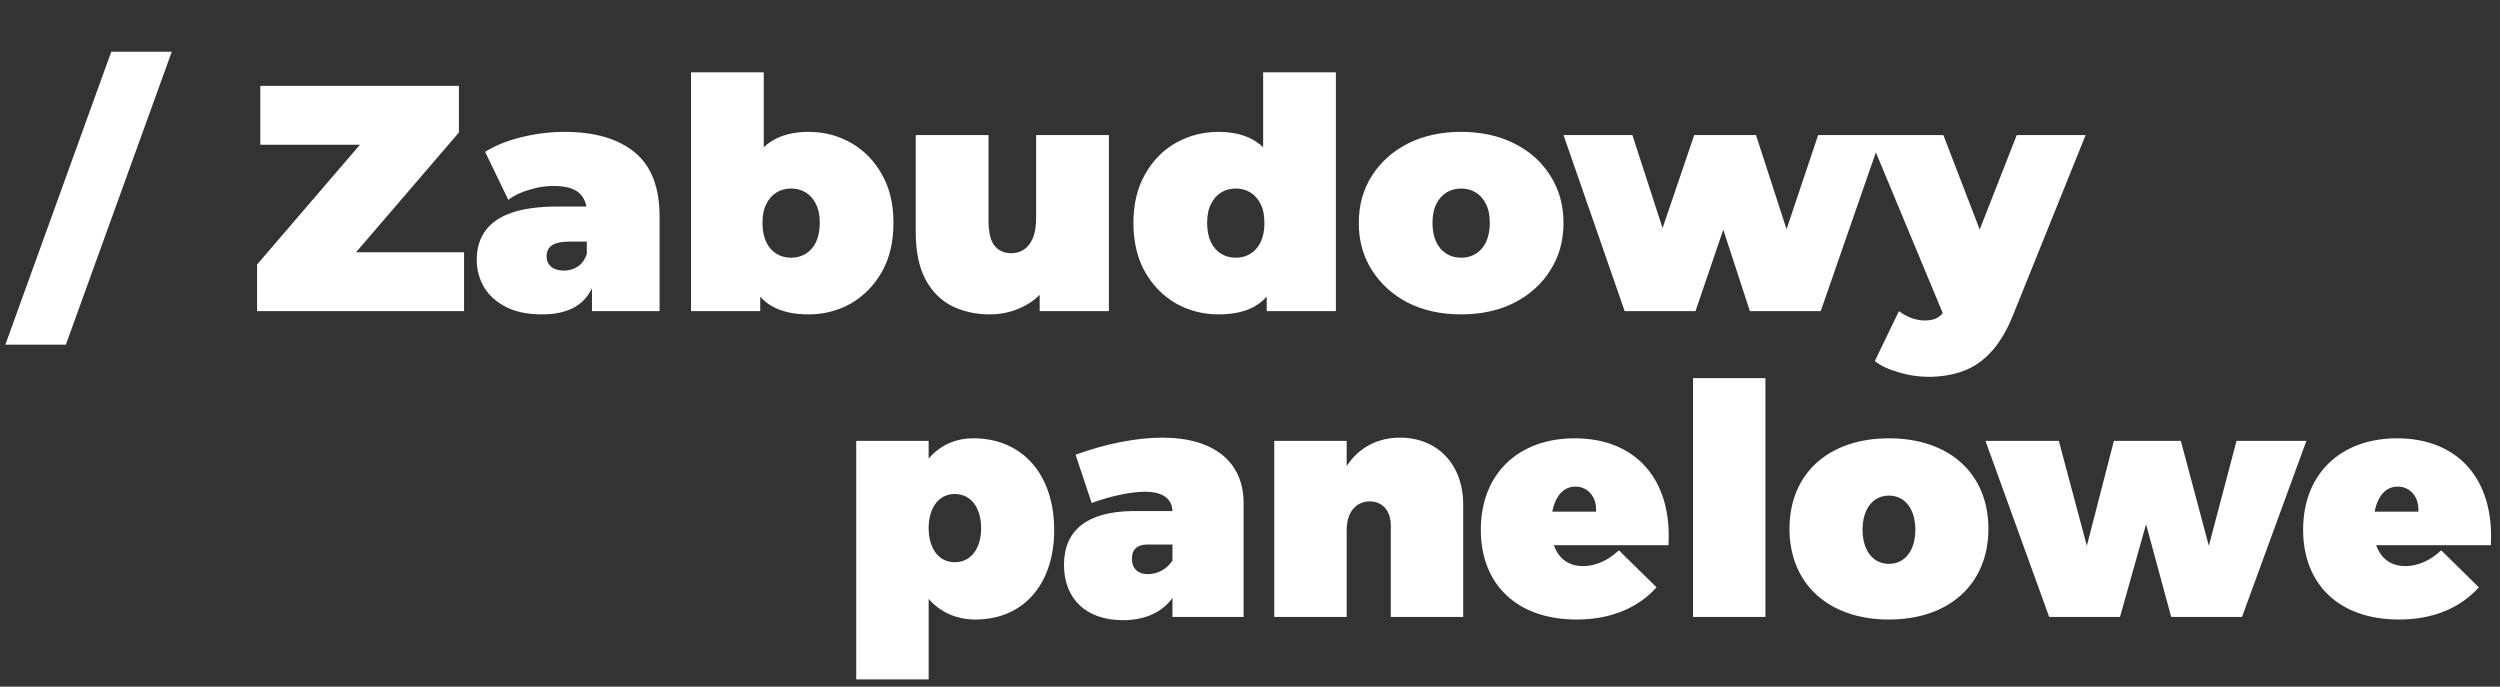 <svg width="233" height="64" viewBox="0 0 233 64" fill="none" xmlns="http://www.w3.org/2000/svg">
<rect x="0" y="0" width="233" height="64" fill="#333333" stroke="none"/>
<path d="M23.96 29V24.65L35.66 11.03L36.53 13.49H24.26V8H42.77V12.35L31.07 25.97L30.2 23.51H43.25V29H23.96ZM55.172 29V26.09L54.692 25.31V19.79C54.692 18.99 54.442 18.38 53.942 17.96C53.462 17.54 52.672 17.33 51.572 17.33C50.832 17.33 50.082 17.45 49.322 17.69C48.562 17.91 47.912 18.22 47.372 18.62L45.212 14.15C46.172 13.55 47.322 13.09 48.662 12.77C50.002 12.45 51.312 12.29 52.592 12.29C55.412 12.29 57.592 12.92 59.132 14.18C60.692 15.44 61.472 17.44 61.472 20.18V29H55.172ZM50.522 29.3C49.182 29.3 48.062 29.07 47.162 28.61C46.262 28.15 45.582 27.54 45.122 26.78C44.662 26 44.432 25.14 44.432 24.2C44.432 23.14 44.702 22.24 45.242 21.5C45.782 20.76 46.602 20.2 47.702 19.82C48.822 19.44 50.232 19.25 51.932 19.25H55.352V22.52H53.012C52.292 22.52 51.762 22.64 51.422 22.88C51.102 23.1 50.942 23.44 50.942 23.9C50.942 24.28 51.082 24.6 51.362 24.86C51.662 25.1 52.062 25.22 52.562 25.22C53.022 25.22 53.442 25.1 53.822 24.86C54.222 24.6 54.512 24.2 54.692 23.66L55.562 25.67C55.302 26.89 54.752 27.8 53.912 28.4C53.072 29 51.942 29.3 50.522 29.3ZM75.352 29.3C73.852 29.3 72.642 29 71.722 28.4C70.802 27.8 70.132 26.87 69.712 25.61C69.312 24.35 69.112 22.74 69.112 20.78C69.112 18.84 69.332 17.25 69.772 16.01C70.212 14.75 70.892 13.82 71.812 13.22C72.752 12.6 73.932 12.29 75.352 12.29C76.792 12.29 78.112 12.63 79.312 13.31C80.512 13.99 81.472 14.97 82.192 16.25C82.912 17.51 83.272 19.02 83.272 20.78C83.272 22.54 82.912 24.06 82.192 25.34C81.472 26.6 80.512 27.58 79.312 28.28C78.112 28.96 76.792 29.3 75.352 29.3ZM64.402 29V6.74H71.182V14.78L70.882 20.78L70.852 26.78V29H64.402ZM73.732 24.02C74.232 24.02 74.682 23.9 75.082 23.66C75.482 23.42 75.802 23.06 76.042 22.58C76.282 22.08 76.402 21.48 76.402 20.78C76.402 20.06 76.282 19.47 76.042 19.01C75.802 18.53 75.482 18.17 75.082 17.93C74.682 17.69 74.232 17.57 73.732 17.57C73.232 17.57 72.782 17.69 72.382 17.93C71.982 18.17 71.662 18.53 71.422 19.01C71.182 19.47 71.062 20.06 71.062 20.78C71.062 21.48 71.182 22.08 71.422 22.58C71.662 23.06 71.982 23.42 72.382 23.66C72.782 23.9 73.232 24.02 73.732 24.02ZM92.248 29.3C90.948 29.3 89.768 29.04 88.708 28.52C87.668 27.98 86.848 27.15 86.248 26.03C85.648 24.89 85.348 23.43 85.348 21.65V12.59H92.128V20.48C92.128 21.64 92.318 22.45 92.698 22.91C93.078 23.37 93.598 23.6 94.258 23.6C94.658 23.6 95.028 23.5 95.368 23.3C95.728 23.08 96.018 22.73 96.238 22.25C96.458 21.75 96.568 21.1 96.568 20.3V12.59H103.348V29H96.898V24.26L98.188 25.55C97.608 26.83 96.778 27.78 95.698 28.4C94.638 29 93.488 29.3 92.248 29.3ZM113.555 29.3C112.135 29.3 110.815 28.96 109.595 28.28C108.395 27.58 107.435 26.6 106.715 25.34C105.995 24.06 105.635 22.54 105.635 20.78C105.635 19.02 105.995 17.51 106.715 16.25C107.435 14.97 108.395 13.99 109.595 13.31C110.815 12.63 112.135 12.29 113.555 12.29C114.995 12.29 116.175 12.6 117.095 13.22C118.015 13.82 118.695 14.75 119.135 16.01C119.575 17.25 119.795 18.84 119.795 20.78C119.795 22.74 119.585 24.35 119.165 25.61C118.765 26.87 118.105 27.8 117.185 28.4C116.285 29 115.075 29.3 113.555 29.3ZM115.175 24.02C115.675 24.02 116.125 23.9 116.525 23.66C116.925 23.42 117.245 23.06 117.485 22.58C117.725 22.08 117.845 21.48 117.845 20.78C117.845 20.06 117.725 19.47 117.485 19.01C117.245 18.53 116.925 18.17 116.525 17.93C116.125 17.69 115.675 17.57 115.175 17.57C114.675 17.57 114.225 17.69 113.825 17.93C113.425 18.17 113.105 18.53 112.865 19.01C112.625 19.47 112.505 20.06 112.505 20.78C112.505 21.48 112.625 22.08 112.865 22.58C113.105 23.06 113.425 23.42 113.825 23.66C114.225 23.9 114.675 24.02 115.175 24.02ZM118.055 29V26.78L118.025 20.78L117.725 14.78V6.74H124.505V29H118.055ZM136.178 29.3C134.318 29.3 132.668 28.94 131.228 28.22C129.808 27.48 128.688 26.47 127.868 25.19C127.048 23.91 126.638 22.44 126.638 20.78C126.638 19.12 127.048 17.65 127.868 16.37C128.688 15.09 129.808 14.09 131.228 13.37C132.668 12.65 134.318 12.29 136.178 12.29C138.038 12.29 139.688 12.65 141.128 13.37C142.568 14.09 143.688 15.09 144.488 16.37C145.308 17.65 145.718 19.12 145.718 20.78C145.718 22.44 145.308 23.91 144.488 25.19C143.688 26.47 142.568 27.48 141.128 28.22C139.688 28.94 138.038 29.3 136.178 29.3ZM136.178 24.02C136.678 24.02 137.128 23.9 137.528 23.66C137.928 23.42 138.248 23.06 138.488 22.58C138.728 22.08 138.848 21.48 138.848 20.78C138.848 20.06 138.728 19.47 138.488 19.01C138.248 18.53 137.928 18.17 137.528 17.93C137.128 17.69 136.678 17.57 136.178 17.57C135.678 17.57 135.228 17.69 134.828 17.93C134.428 18.17 134.108 18.53 133.868 19.01C133.628 19.47 133.508 20.06 133.508 20.78C133.508 21.48 133.628 22.08 133.868 22.58C134.108 23.06 134.428 23.42 134.828 23.66C135.228 23.9 135.678 24.02 136.178 24.02ZM151.42 29L145.72 12.59H152.14L156.46 25.91H153.37L157.9 12.59H163.66L167.98 25.91H164.98L169.45 12.59H175.39L169.69 29H163.09L159.64 18.44H161.62L158.02 29H151.42ZM179.711 35.12C178.811 35.12 177.891 34.98 176.951 34.7C176.031 34.44 175.291 34.09 174.731 33.65L176.981 29C177.321 29.26 177.701 29.47 178.121 29.63C178.561 29.79 178.981 29.87 179.381 29.87C179.981 29.87 180.441 29.74 180.761 29.48C181.081 29.24 181.341 28.87 181.541 28.37L182.231 26.63L182.711 25.97L187.961 12.59H194.381L187.631 29.33C187.031 30.83 186.331 32 185.531 32.84C184.751 33.68 183.871 34.27 182.891 34.61C181.931 34.95 180.871 35.12 179.711 35.12ZM181.301 29.75L174.161 12.59H181.121L186.041 25.37L181.301 29.75Z" fill="white"/>
<path d="M90.72 40.85C95.28 40.85 98.25 44.21 98.25 49.4C98.25 54.47 95.37 57.74 90.9 57.74C89.13 57.74 87.63 57.05 86.55 55.82V63.32H79.8V41.09H86.55V42.74C87.6 41.51 89.04 40.85 90.72 40.85ZM88.98 52.4C90.48 52.4 91.44 51.14 91.44 49.22C91.44 47.3 90.48 46.04 88.98 46.04C87.51 46.04 86.55 47.3 86.55 49.22C86.55 51.14 87.51 52.4 88.98 52.4ZM108.343 40.79C113.083 40.79 115.903 43.01 115.903 46.88V57.5H109.273V55.73C108.313 57.05 106.753 57.8 104.653 57.8C101.173 57.8 99.163 55.76 99.163 52.64C99.163 49.4 101.353 47.69 105.523 47.63H109.273C109.243 46.49 108.373 45.83 106.723 45.83C105.493 45.83 103.603 46.19 101.743 46.88L100.243 42.38C103.033 41.36 105.913 40.79 108.343 40.79ZM106.993 53.51C107.863 53.51 108.733 53.06 109.273 52.25V50.75H106.933C106.003 50.75 105.493 51.2 105.493 52.07C105.493 52.97 106.033 53.51 106.993 53.51ZM130.491 40.79C133.941 40.79 136.371 43.25 136.371 47.03V57.5H129.621V48.98C129.621 47.6 128.841 46.73 127.671 46.73C126.351 46.73 125.511 47.78 125.511 49.37V57.5H118.761V41.09H125.511V43.43C126.621 41.75 128.331 40.79 130.491 40.79ZM146.771 40.85C152.501 40.85 155.861 44.75 155.501 50.81H144.821C145.271 52.1 146.231 52.76 147.551 52.76C148.691 52.76 149.861 52.25 150.881 51.29L154.391 54.74C152.651 56.66 150.131 57.74 146.951 57.74C141.341 57.74 138.011 54.44 138.011 49.37C138.011 44.18 141.491 40.85 146.771 40.85ZM144.671 47.69H148.751C148.841 46.34 148.001 45.35 146.831 45.35C145.661 45.35 144.941 46.31 144.671 47.69ZM164.538 57.5H157.788V35.24H164.538V57.5ZM176.05 40.85C181.69 40.85 185.32 44.15 185.32 49.28C185.32 54.41 181.69 57.74 176.05 57.74C170.41 57.74 166.78 54.41 166.78 49.28C166.78 44.15 170.41 40.85 176.05 40.85ZM176.05 46.19C174.55 46.19 173.59 47.45 173.59 49.37C173.59 51.29 174.55 52.55 176.05 52.55C177.55 52.55 178.51 51.29 178.51 49.37C178.51 47.45 177.55 46.19 176.05 46.19ZM208.954 57.5H202.354L200.014 48.86L197.584 57.5H190.984L185.044 41.09H191.884L194.494 50.87L197.014 41.09H203.254L205.864 50.87L208.444 41.09H214.954L208.954 57.5ZM223.411 40.85C229.141 40.85 232.501 44.75 232.141 50.81H221.461C221.911 52.1 222.871 52.76 224.191 52.76C225.331 52.76 226.501 52.25 227.521 51.29L231.031 54.74C229.291 56.66 226.771 57.74 223.591 57.74C217.981 57.74 214.651 54.44 214.651 49.37C214.651 44.18 218.131 40.85 223.411 40.85ZM221.311 47.69H225.391C225.481 46.34 224.641 45.35 223.471 45.35C222.301 45.35 221.581 46.31 221.311 47.69Z" fill="white"/>
<path d="M6.14 32.12H0.5L10.37 4.82H16.01L6.14 32.12Z" fill="white"/>
</svg>
